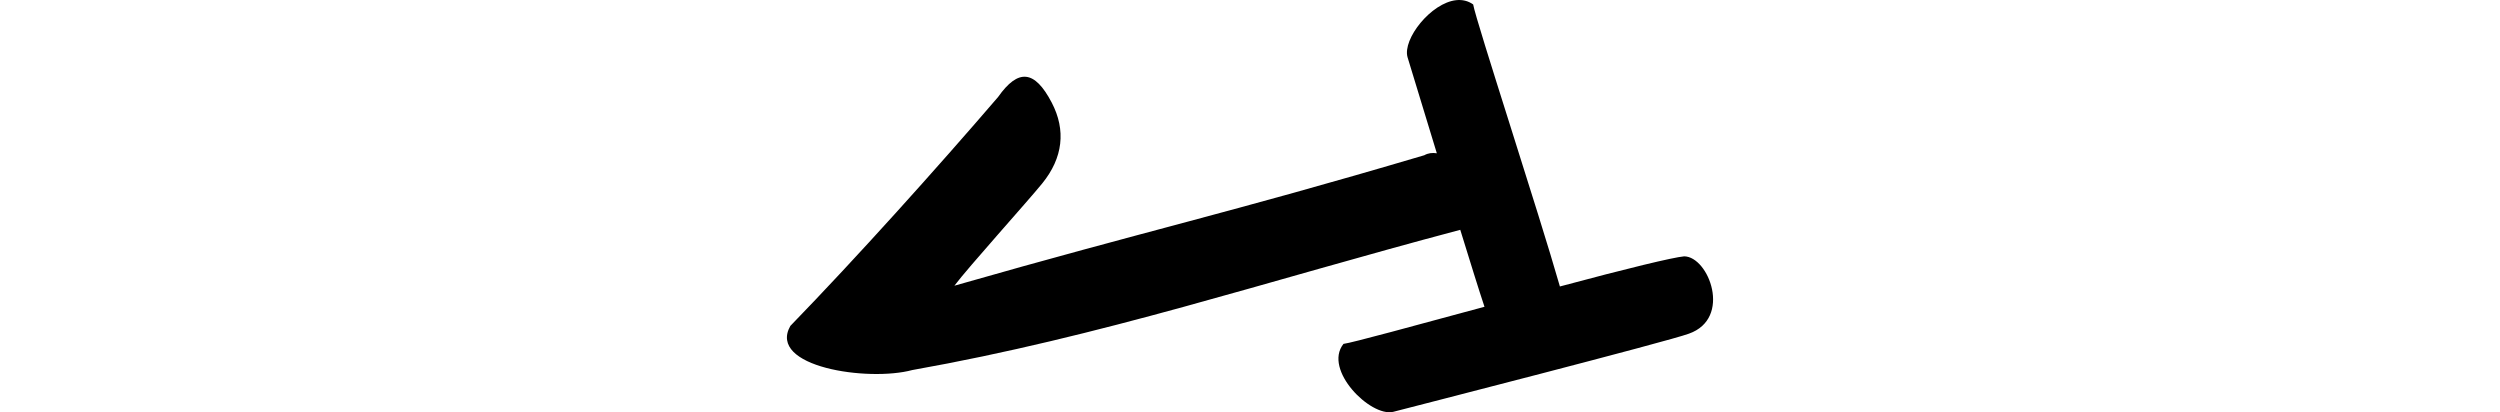 <?xml version="1.0" encoding="UTF-8" standalone="no"?>
<!-- Created with Inkscape (http://www.inkscape.org/) -->

<svg
   xmlns:dc="http://purl.org/dc/elements/1.1/"
   xmlns:cc="http://creativecommons.org/ns#"
   xmlns:rdf="http://www.w3.org/1999/02/22-rdf-syntax-ns#"
   xmlns:svg="http://www.w3.org/2000/svg"
   xmlns="http://www.w3.org/2000/svg"
   xmlns:sodipodi="http://sodipodi.sourceforge.net/DTD/sodipodi-0.dtd"
   xmlns:inkscape="http://www.inkscape.org/namespaces/inkscape"
   width="200"
   height="32.981"
   id="svg2"
   version="1.1"
   inkscape:version="0.48.3.1 r9886"
   sodipodi:docname="bad.svg">
  <defs
     id="defs4" />
  <sodipodi:namedview
     id="base"
     pagecolor="#ffffff"
     bordercolor="#666666"
     borderopacity="1.0"
     inkscape:pageopacity="0.0"
     inkscape:pageshadow="2"
     inkscape:zoom="5.6"
     inkscape:cx="6.9167401"
     inkscape:cy="26.537117"
     inkscape:document-units="px"
     inkscape:current-layer="layer1"
     showgrid="false"
     fit-margin-top="0"
     fit-margin-left="0"
     fit-margin-right="0"
     fit-margin-bottom="0"
     inkscape:window-width="1301"
     inkscape:window-height="744"
     inkscape:window-x="65"
     inkscape:window-y="24"
     inkscape:window-maximized="1" />
  <g
     inkscape:label="Layer 1"
     inkscape:groupmode="layer"
     id="layer1"
     transform="translate(2053.405,-598.382)">
    <path
       style="fill:#000000"
       d="m -1936.897,598.394 c -2.027,0.209 -4.314,3.114 -3.906,4.562 0.19,0.609 1.335,4.371 2.344,7.688 -0.358,-0.057 -0.703,-0.015 -1,0.156 -15.974,4.725 -21.915,5.952 -37.594,10.438 1.097,-1.464 5.868,-6.753 7.031,-8.188 1.653,-2.039 1.912,-4.254 0.75,-6.469 -1.367,-2.607 -2.674,-2.727 -4.287,-0.438 -4.886,5.688 -11.313,12.845 -16.619,18.313 -1.857,3.283 6.218,4.481 9.75,3.531 15.218,-2.705 28.106,-7.05 43.844,-11.219 0.785,2.538 1.509,4.881 1.938,6.156 -5.547,1.499 -10.618,2.89 -11.281,2.969 -1.65,2.074 2.164,5.855 3.969,5.438 1.698,-0.441 22.022,-5.64 23.661,-6.254 3.484,-1.224 1.588,-6.171 -0.375,-6.188 -0.905,0.084 -4.545,0.963 -9.942,2.411 -1.644,-5.776 -6.714,-21.233 -6.938,-22.562 -0.403,-0.291 -0.876,-0.392 -1.344,-0.344 z"
       id="path3225"
       inkscape:connector-curvature="0"
       sodipodi:nodetypes="scccccccccccccccccs" />
  </g>
</svg>
